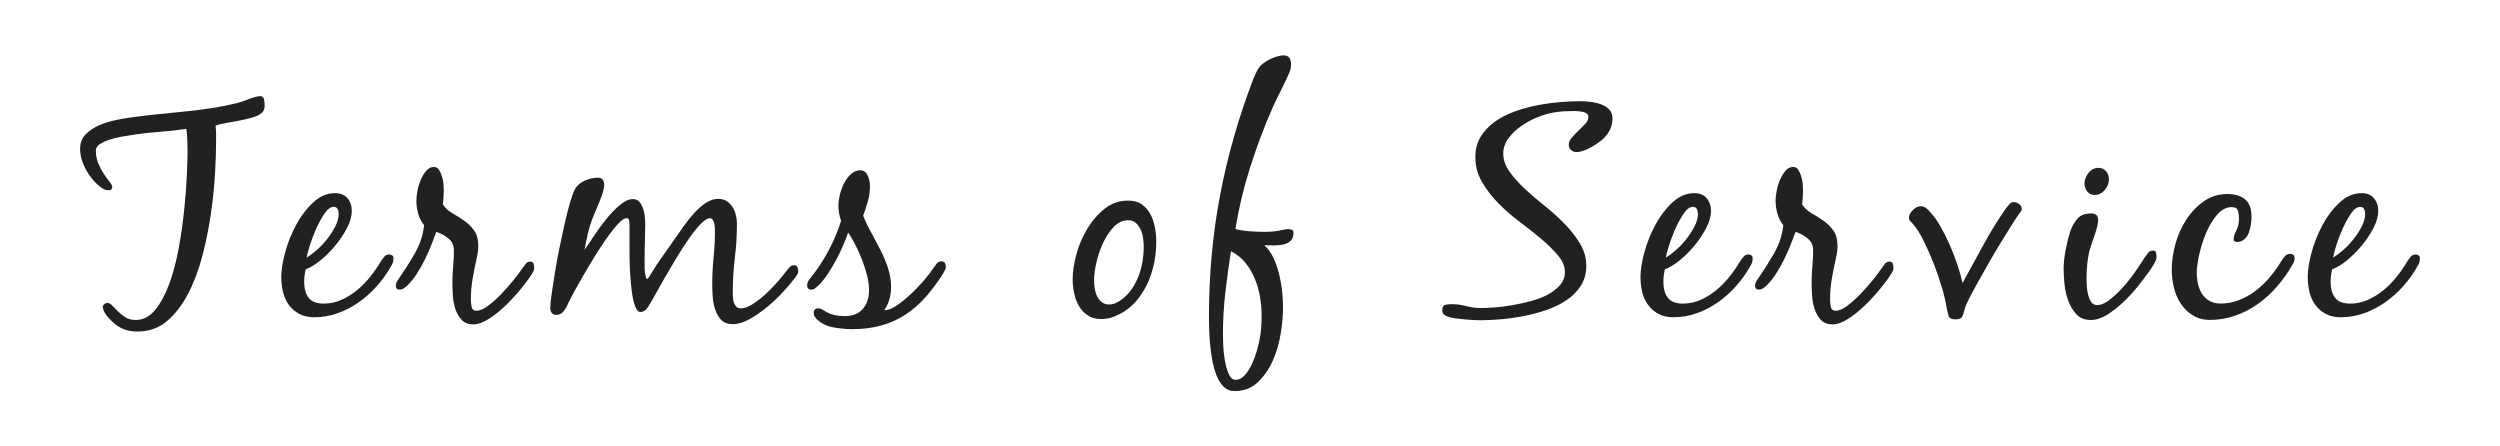 <?xml version="1.0" encoding="utf-8"?>
<!-- Generator: Adobe Illustrator 14.0.0, SVG Export Plug-In . SVG Version: 6.00 Build 43363)  -->
<!DOCTYPE svg PUBLIC "-//W3C//DTD SVG 1.1//EN" "http://www.w3.org/Graphics/SVG/1.1/DTD/svg11.dtd">
<svg version="1.1" id="レイヤー_1" xmlns="http://www.w3.org/2000/svg" xmlns:xlink="http://www.w3.org/1999/xlink" x="0px"
	 y="0px" width="168px" height="30px" viewBox="0 0 168 30" enable-background="new 0 0 168 30" xml:space="preserve">
<g>
	<path fill="#212121" d="M14.521,9c0,0.187,0,0.374,0,0.56c0,0.547-0.023,1.24-0.07,2.08s-0.137,1.73-0.271,2.67
		c-0.133,0.94-0.323,1.887-0.569,2.84c-0.247,0.953-0.567,1.811-0.96,2.57c-0.394,0.76-0.867,1.375-1.42,1.85
		c-0.554,0.473-1.217,0.709-1.99,0.709c-0.413,0-0.771-0.072-1.07-0.219s-0.583-0.373-0.85-0.68c-0.107-0.107-0.2-0.229-0.28-0.361
		s-0.127-0.279-0.14-0.439c0.08-0.146,0.18-0.221,0.3-0.221s0.236,0.061,0.35,0.182c0.113,0.119,0.24,0.25,0.38,0.389
		c0.141,0.141,0.304,0.27,0.49,0.391c0.187,0.119,0.42,0.18,0.7,0.18c0.507,0,0.943-0.227,1.31-0.68
		c0.367-0.453,0.681-1.033,0.94-1.74s0.47-1.492,0.63-2.359c0.16-0.868,0.283-1.717,0.37-2.551c0.087-0.833,0.146-1.6,0.18-2.3
		c0.033-0.7,0.051-1.23,0.051-1.59c0-0.267-0.004-0.537-0.011-0.81s-0.029-0.543-0.069-0.81c-0.641,0.093-1.277,0.164-1.91,0.21
		C9.978,8.917,9.341,8.994,8.701,9.1c-0.12,0.013-0.307,0.043-0.561,0.09C7.888,9.237,7.634,9.3,7.381,9.38
		c-0.253,0.08-0.474,0.18-0.66,0.3s-0.279,0.267-0.279,0.44c0,0.32,0.057,0.613,0.17,0.88c0.113,0.267,0.24,0.503,0.38,0.71
		c0.14,0.207,0.267,0.38,0.38,0.52s0.17,0.25,0.17,0.33c0,0.093-0.047,0.167-0.14,0.22h-0.12c-0.147,0-0.28-0.04-0.4-0.12
		c-0.2-0.133-0.39-0.3-0.569-0.5c-0.181-0.2-0.341-0.42-0.48-0.66c-0.14-0.24-0.25-0.486-0.33-0.74s-0.12-0.5-0.12-0.74
		c0-0.413,0.127-0.747,0.38-1c0.254-0.253,0.561-0.457,0.92-0.61c0.36-0.153,0.74-0.27,1.141-0.35c0.399-0.08,0.753-0.14,1.06-0.18
		c0.587-0.08,1.181-0.15,1.78-0.21s1.2-0.12,1.8-0.18c0.601-0.06,1.2-0.137,1.8-0.23c0.601-0.093,1.187-0.213,1.761-0.36
		c0.093-0.026,0.206-0.063,0.34-0.11c0.133-0.046,0.27-0.097,0.41-0.15c0.14-0.053,0.272-0.097,0.399-0.13s0.23-0.05,0.311-0.05
		c0.146,0,0.232,0.077,0.26,0.23c0.026,0.153,0.04,0.284,0.04,0.39c0,0.16-0.03,0.287-0.09,0.38c-0.061,0.094-0.157,0.18-0.29,0.26
		c-0.147,0.08-0.347,0.153-0.601,0.22c-0.253,0.067-0.52,0.127-0.8,0.18s-0.557,0.104-0.83,0.15
		c-0.273,0.047-0.503,0.104-0.689,0.17C14.508,8.627,14.521,8.813,14.521,9z"/>
	<path fill="#212121" d="M20.101,21.09c-0.279-0.152-0.51-0.354-0.689-0.6c-0.181-0.246-0.311-0.533-0.391-0.859
		c-0.079-0.328-0.119-0.67-0.119-1.031c0-0.453,0.086-1,0.26-1.639c0.173-0.641,0.42-1.257,0.74-1.851
		c0.319-0.593,0.703-1.096,1.149-1.51c0.446-0.413,0.937-0.62,1.47-0.62c0.36,0,0.637,0.114,0.83,0.341
		c0.193,0.228,0.29,0.515,0.29,0.862c0,0.334-0.104,0.706-0.31,1.113c-0.207,0.408-0.467,0.801-0.78,1.182
		c-0.313,0.383-0.649,0.719-1.01,1.014s-0.693,0.494-1,0.602c-0.067,0.307-0.1,0.588-0.1,0.842c0,0.455,0.1,0.813,0.3,1.074
		c0.2,0.26,0.533,0.391,1,0.391c0.427,0,0.826-0.084,1.2-0.25c0.373-0.166,0.72-0.381,1.039-0.641
		c0.32-0.26,0.613-0.557,0.881-0.891c0.267-0.332,0.5-0.666,0.699-1c0.067-0.105,0.146-0.219,0.24-0.34
		c0.094-0.119,0.213-0.18,0.36-0.18c0.066,0,0.13,0.02,0.189,0.061c0.061,0.039,0.091,0.094,0.091,0.16
		c0,0.133-0.014,0.24-0.04,0.32c-0.027,0.08-0.074,0.174-0.141,0.279c-0.253,0.453-0.563,0.887-0.93,1.301
		c-0.367,0.412-0.771,0.775-1.21,1.086c-0.44,0.311-0.914,0.557-1.42,0.74c-0.507,0.182-1.033,0.273-1.58,0.273
		C20.721,21.32,20.381,21.244,20.101,21.09z M21.821,14.333c-0.2,0.289-0.388,0.624-0.561,1.006
		c-0.173,0.383-0.319,0.765-0.439,1.148c-0.12,0.381-0.193,0.66-0.221,0.834c0.214-0.135,0.447-0.313,0.7-0.533
		s0.486-0.469,0.7-0.744c0.213-0.276,0.394-0.557,0.54-0.845s0.22-0.567,0.22-0.835c0-0.107-0.023-0.211-0.069-0.312
		c-0.047-0.101-0.138-0.151-0.271-0.151C22.221,13.9,22.021,14.044,21.821,14.333z"/>
	<path fill="#212121" d="M30.131,16.02c-0.247-0.2-0.517-0.346-0.81-0.44c-0.107,0.294-0.224,0.6-0.351,0.92s-0.27,0.641-0.43,0.961
		c-0.16,0.318-0.334,0.627-0.521,0.92s-0.394,0.553-0.62,0.779c-0.066,0.066-0.146,0.133-0.239,0.199
		c-0.094,0.068-0.193,0.102-0.3,0.102c-0.174,0-0.261-0.088-0.261-0.262c0-0.08,0.018-0.156,0.05-0.229
		c0.034-0.074,0.077-0.145,0.131-0.211c0.386-0.561,0.75-1.133,1.09-1.719c0.34-0.588,0.55-1.221,0.63-1.901
		c-0.187-0.24-0.32-0.503-0.4-0.79s-0.12-0.583-0.12-0.89c0-0.16,0.023-0.367,0.07-0.62c0.047-0.253,0.12-0.5,0.22-0.74
		c0.101-0.24,0.224-0.447,0.37-0.62c0.146-0.173,0.32-0.26,0.521-0.26c0.146,0,0.26,0.063,0.34,0.19
		c0.08,0.127,0.146,0.273,0.2,0.44c0.053,0.167,0.086,0.337,0.1,0.51c0.014,0.174,0.021,0.313,0.021,0.42
		c0,0.32-0.021,0.64-0.061,0.96c0.16,0.24,0.373,0.437,0.64,0.59s0.53,0.32,0.79,0.5c0.261,0.181,0.483,0.4,0.671,0.66
		c0.187,0.261,0.279,0.61,0.279,1.051c0,0.227-0.033,0.486-0.1,0.779c-0.107,0.467-0.2,0.934-0.28,1.4s-0.12,0.939-0.12,1.42
		c0,0.133,0.017,0.289,0.05,0.469c0.033,0.182,0.144,0.271,0.33,0.271c0.227,0,0.49-0.113,0.79-0.34
		c0.301-0.227,0.597-0.494,0.891-0.801c0.293-0.307,0.566-0.617,0.819-0.93c0.254-0.314,0.44-0.564,0.561-0.75
		c0.066-0.094,0.143-0.197,0.229-0.311s0.19-0.17,0.311-0.17s0.196,0.043,0.229,0.131c0.033,0.086,0.05,0.182,0.05,0.289
		c0,0.08-0.017,0.154-0.05,0.221s-0.069,0.133-0.109,0.199c-0.16,0.254-0.397,0.574-0.71,0.961c-0.313,0.387-0.654,0.76-1.021,1.117
		c-0.367,0.359-0.747,0.666-1.14,0.92c-0.394,0.254-0.75,0.383-1.07,0.383c-0.333,0-0.594-0.102-0.78-0.305
		c-0.187-0.201-0.326-0.445-0.42-0.729c-0.093-0.285-0.149-0.588-0.17-0.908c-0.02-0.318-0.03-0.6-0.03-0.84
		c0-0.373,0.017-0.74,0.051-1.1c0.033-0.359,0.05-0.727,0.05-1.1C30.501,16.486,30.377,16.221,30.131,16.02z"/>
	<path fill="#212121" d="M42.681,20.58c-0.094-0.254-0.167-0.576-0.22-0.971c-0.054-0.393-0.094-0.822-0.12-1.289
		c-0.027-0.467-0.04-0.92-0.04-1.359c0-0.441,0-0.828,0-1.161c0-0.347,0-0.587,0-0.721c0-0.066-0.007-0.152-0.021-0.26
		c-0.013-0.106-0.073-0.16-0.18-0.16c-0.134,0-0.316,0.124-0.55,0.37c-0.233,0.247-0.487,0.563-0.76,0.95
		c-0.273,0.387-0.554,0.813-0.841,1.28c-0.286,0.467-0.557,0.92-0.81,1.359c-0.253,0.441-0.474,0.834-0.66,1.182
		c-0.187,0.346-0.313,0.6-0.38,0.76c-0.066,0.146-0.157,0.283-0.27,0.41c-0.114,0.125-0.264,0.189-0.45,0.189
		c-0.134,0-0.233-0.043-0.3-0.131c-0.067-0.086-0.101-0.189-0.101-0.309c0-0.201,0.03-0.514,0.09-0.941
		c0.061-0.426,0.134-0.91,0.221-1.449c0.086-0.539,0.189-1.104,0.31-1.689c0.12-0.588,0.24-1.144,0.36-1.67
		c0.12-0.527,0.239-0.99,0.359-1.39s0.221-0.68,0.301-0.84c0.146-0.267,0.373-0.467,0.68-0.6s0.6-0.2,0.88-0.2
		c0.146,0,0.253,0.043,0.32,0.13c0.066,0.087,0.1,0.204,0.1,0.35c0,0.134-0.026,0.293-0.08,0.48c-0.054,0.187-0.12,0.377-0.2,0.57
		s-0.159,0.383-0.239,0.57c-0.08,0.187-0.147,0.347-0.2,0.48c-0.147,0.36-0.267,0.733-0.36,1.12
		c-0.094,0.387-0.173,0.774-0.24,1.161c0.146-0.213,0.347-0.514,0.601-0.901c0.253-0.387,0.53-0.767,0.83-1.14
		c0.3-0.374,0.609-0.697,0.93-0.97c0.32-0.273,0.613-0.41,0.88-0.41c0.187,0,0.333,0.06,0.44,0.18c0.106,0.12,0.189,0.267,0.25,0.44
		c0.06,0.173,0.1,0.354,0.12,0.54c0.02,0.187,0.029,0.347,0.029,0.48c0,0.387-0.007,0.773-0.02,1.16
		c-0.014,0.387-0.021,0.773-0.021,1.16c0,0.201,0,0.414,0,0.641c0,0.213,0.027,0.42,0.08,0.619c0,0.014,0.007,0.041,0.021,0.08
		c0.013,0.041,0.033,0.061,0.06,0.061c0.04,0,0.09-0.051,0.15-0.15c0.06-0.1,0.103-0.17,0.13-0.209c0.24-0.4,0.496-0.791,0.77-1.17
		c0.273-0.381,0.544-0.764,0.811-1.15c0.16-0.227,0.347-0.494,0.56-0.8c0.214-0.307,0.443-0.6,0.69-0.88
		c0.246-0.28,0.513-0.52,0.8-0.72c0.286-0.2,0.583-0.3,0.89-0.3c0.214,0,0.4,0.054,0.561,0.16c0.16,0.107,0.29,0.24,0.39,0.4
		c0.101,0.16,0.173,0.337,0.22,0.53s0.07,0.383,0.07,0.57c0,0.773-0.047,1.544-0.14,2.31c-0.094,0.768-0.141,1.537-0.141,2.311
		c0,0.094,0.004,0.203,0.011,0.33c0.006,0.127,0.026,0.242,0.06,0.35s0.087,0.199,0.16,0.279s0.177,0.121,0.31,0.121
		c0.227,0,0.483-0.09,0.771-0.271c0.286-0.18,0.57-0.396,0.85-0.648c0.28-0.254,0.54-0.518,0.78-0.791s0.427-0.496,0.56-0.67
		c0.067-0.094,0.153-0.203,0.261-0.33c0.106-0.127,0.227-0.189,0.359-0.189c0.12,0,0.197,0.047,0.23,0.141
		c0.033,0.092,0.05,0.186,0.05,0.279c0,0.066-0.023,0.137-0.07,0.209c-0.047,0.074-0.09,0.139-0.13,0.191
		c-0.2,0.266-0.463,0.58-0.79,0.939c-0.326,0.359-0.687,0.703-1.08,1.029c-0.394,0.328-0.793,0.604-1.199,0.83
		c-0.407,0.227-0.784,0.34-1.131,0.34c-0.333,0-0.59-0.092-0.77-0.279s-0.317-0.42-0.41-0.699c-0.094-0.281-0.149-0.574-0.17-0.881
		c-0.02-0.307-0.03-0.58-0.03-0.82c0-0.6,0.03-1.199,0.09-1.799c0.061-0.602,0.091-1.207,0.091-1.821
		c0-0.053-0.004-0.127-0.011-0.22c-0.007-0.094-0.02-0.184-0.04-0.271c-0.02-0.086-0.053-0.163-0.1-0.229
		c-0.047-0.067-0.11-0.1-0.19-0.1c-0.159,0-0.359,0.124-0.6,0.37c-0.24,0.247-0.497,0.563-0.77,0.95
		c-0.273,0.387-0.554,0.817-0.841,1.29c-0.286,0.475-0.557,0.93-0.81,1.371c-0.254,0.439-0.477,0.836-0.67,1.189
		s-0.344,0.609-0.45,0.77c-0.066,0.107-0.14,0.193-0.22,0.26c-0.08,0.068-0.188,0.102-0.32,0.102S42.773,20.834,42.681,20.58z"/>
	<path fill="#212121" d="M58.001,14.5c0.159,0.387,0.346,0.774,0.56,1.16c0.213,0.387,0.42,0.778,0.62,1.17s0.366,0.797,0.5,1.211
		c0.133,0.412,0.2,0.832,0.2,1.26c0,0.266-0.037,0.533-0.11,0.799c-0.073,0.268-0.19,0.514-0.35,0.74
		c0.239,0.014,0.52-0.09,0.84-0.311c0.319-0.219,0.64-0.479,0.96-0.779s0.613-0.607,0.88-0.92s0.46-0.563,0.58-0.75
		c0.066-0.094,0.146-0.203,0.24-0.33c0.093-0.127,0.206-0.189,0.34-0.189c0.12,0,0.2,0.039,0.24,0.119s0.06,0.174,0.06,0.281
		c0,0.066-0.023,0.137-0.07,0.209c-0.047,0.074-0.083,0.145-0.109,0.211c-0.374,0.586-0.768,1.113-1.181,1.58
		s-0.863,0.859-1.35,1.18c-0.487,0.32-1.027,0.563-1.62,0.729c-0.594,0.168-1.25,0.25-1.97,0.25c-0.387,0-0.804-0.039-1.25-0.119
		c-0.447-0.08-0.817-0.26-1.11-0.539c-0.066-0.068-0.12-0.135-0.16-0.201s-0.06-0.146-0.06-0.24c0-0.199,0.106-0.299,0.32-0.299
		c0.079,0,0.143,0.014,0.189,0.039c0.047,0.027,0.104,0.061,0.17,0.1c0.227,0.148,0.453,0.248,0.681,0.301
		c0.227,0.053,0.473,0.08,0.739,0.08c0.533,0,0.937-0.164,1.21-0.49s0.41-0.742,0.41-1.25c0-0.307-0.043-0.633-0.13-0.98
		c-0.087-0.346-0.197-0.693-0.33-1.039c-0.134-0.348-0.283-0.684-0.45-1.01c-0.167-0.328-0.33-0.611-0.489-0.851
		c-0.094,0.268-0.21,0.564-0.351,0.89c-0.14,0.328-0.297,0.65-0.47,0.971c-0.174,0.32-0.357,0.627-0.55,0.92
		c-0.193,0.293-0.391,0.539-0.59,0.74c-0.067,0.066-0.144,0.137-0.23,0.209c-0.087,0.074-0.184,0.111-0.29,0.111
		c-0.187,0-0.28-0.094-0.28-0.281c0-0.105,0.023-0.199,0.07-0.279s0.104-0.16,0.17-0.24c0.906-1.133,1.587-2.406,2.04-3.82
		c-0.12-0.347-0.18-0.7-0.18-1.06c0-0.2,0.033-0.433,0.1-0.7c0.066-0.267,0.16-0.52,0.28-0.76c0.12-0.24,0.273-0.446,0.46-0.62
		s0.399-0.26,0.64-0.26c0.12,0,0.224,0.037,0.311,0.11c0.086,0.073,0.152,0.167,0.199,0.28s0.08,0.23,0.101,0.35
		c0.02,0.12,0.03,0.233,0.03,0.34c0,0.333-0.047,0.67-0.141,1.01C58.228,13.87,58.12,14.193,58.001,14.5z"/>
	<path fill="#212121" d="M72.331,17.1c0.166-0.613,0.41-1.186,0.729-1.719c0.32-0.533,0.71-0.983,1.17-1.35s0.99-0.55,1.591-0.55
		c0.373,0,0.68,0.087,0.92,0.26c0.239,0.173,0.43,0.393,0.569,0.66c0.141,0.267,0.24,0.561,0.3,0.88
		c0.061,0.32,0.091,0.634,0.091,0.941c0,0.439-0.04,0.883-0.12,1.33c-0.08,0.445-0.207,0.877-0.38,1.289
		c-0.174,0.414-0.394,0.801-0.66,1.16s-0.594,0.666-0.98,0.92c-0.227,0.146-0.474,0.27-0.739,0.371
		c-0.268,0.1-0.54,0.148-0.82,0.148c-0.36,0-0.664-0.082-0.91-0.25c-0.247-0.166-0.443-0.375-0.59-0.629
		c-0.147-0.254-0.254-0.541-0.32-0.861c-0.066-0.318-0.1-0.625-0.1-0.92C72.081,18.273,72.164,17.713,72.331,17.1z M74.831,15.26
		c-0.287,0.307-0.527,0.673-0.721,1.099c-0.193,0.428-0.34,0.867-0.439,1.32s-0.15,0.834-0.15,1.141c0,0.16,0.014,0.336,0.04,0.529
		s0.077,0.371,0.15,0.531s0.177,0.297,0.31,0.41c0.134,0.113,0.301,0.17,0.5,0.17c0.174,0,0.337-0.037,0.49-0.111
		c0.153-0.072,0.297-0.162,0.43-0.27c0.254-0.199,0.471-0.438,0.65-0.711c0.18-0.271,0.326-0.563,0.44-0.869
		c0.112-0.307,0.196-0.623,0.25-0.949c0.053-0.328,0.079-0.645,0.079-0.951c0-0.16-0.013-0.346-0.039-0.559
		c-0.027-0.214-0.08-0.411-0.16-0.591c-0.08-0.18-0.188-0.333-0.32-0.46c-0.134-0.126-0.307-0.189-0.52-0.189
		C75.447,14.8,75.117,14.954,74.831,15.26z"/>
	<path fill="#212121" d="M85.581,17.34c0.16,0.348,0.287,0.713,0.38,1.1s0.16,0.773,0.2,1.16c0.039,0.387,0.06,0.74,0.06,1.061
		c0,0.492-0.05,1.063-0.149,1.709c-0.101,0.648-0.277,1.262-0.53,1.842c-0.254,0.58-0.591,1.068-1.011,1.469s-0.949,0.6-1.59,0.6
		c-0.279,0-0.517-0.096-0.71-0.289s-0.354-0.447-0.479-0.76c-0.127-0.314-0.224-0.66-0.29-1.041
		c-0.067-0.379-0.117-0.752-0.15-1.119s-0.054-0.713-0.06-1.041c-0.007-0.326-0.011-0.582-0.011-0.77c0-2.799,0.25-5.516,0.75-8.15
		c0.5-2.633,1.25-5.25,2.25-7.85c0.067-0.147,0.134-0.293,0.2-0.44c0.066-0.146,0.153-0.28,0.26-0.4
		c0.08-0.08,0.184-0.163,0.311-0.25c0.127-0.086,0.263-0.163,0.41-0.23c0.146-0.066,0.293-0.12,0.439-0.16
		c0.146-0.04,0.281-0.06,0.4-0.06c0.187,0,0.316,0.06,0.391,0.18c0.072,0.12,0.109,0.26,0.109,0.42c0,0.134-0.017,0.257-0.05,0.37
		c-0.034,0.114-0.077,0.224-0.13,0.33c-0.174,0.387-0.357,0.77-0.551,1.15c-0.193,0.38-0.377,0.764-0.549,1.15
		c-0.561,1.293-1.055,2.61-1.48,3.95c-0.427,1.34-0.754,2.71-0.98,4.11c0.106,0.04,0.247,0.073,0.42,0.1
		c0.174,0.027,0.354,0.047,0.54,0.061c0.187,0.013,0.37,0.023,0.55,0.029c0.181,0.007,0.33,0.01,0.45,0.01
		c0.173,0,0.34-0.006,0.501-0.02c0.16-0.013,0.319-0.033,0.479-0.06c0.106-0.027,0.21-0.051,0.31-0.07
		c0.101-0.021,0.203-0.03,0.311-0.03c0.08,0,0.156,0.014,0.23,0.04c0.072,0.027,0.109,0.094,0.109,0.2c0,0.253-0.07,0.44-0.21,0.559
		c-0.14,0.121-0.31,0.201-0.511,0.24c-0.199,0.041-0.412,0.057-0.639,0.051c-0.228-0.006-0.428-0.01-0.601-0.01
		C85.214,16.707,85.421,16.994,85.581,17.34z M82.341,19.68c-0.107,0.934-0.16,1.873-0.16,2.82c0,0.146,0.007,0.383,0.02,0.711
		c0.014,0.326,0.051,0.662,0.11,1.01c0.061,0.346,0.146,0.648,0.26,0.91c0.113,0.26,0.264,0.389,0.45,0.389
		c0.24,0,0.453-0.105,0.641-0.32c0.187-0.213,0.346-0.467,0.479-0.76c0.133-0.293,0.243-0.594,0.33-0.898
		c0.087-0.309,0.144-0.547,0.17-0.721c0.053-0.268,0.09-0.529,0.11-0.791c0.02-0.26,0.029-0.523,0.029-0.789V21.18
		c0-0.4-0.036-0.813-0.109-1.24c-0.073-0.426-0.19-0.832-0.351-1.219c-0.159-0.387-0.37-0.74-0.63-1.061s-0.583-0.58-0.97-0.779
		C82.574,17.814,82.447,18.746,82.341,19.68z"/>
	<path fill="#212121" d="M105.631,9.24c0.14-0.16,0.29-0.317,0.45-0.47s0.311-0.303,0.449-0.45c0.141-0.146,0.211-0.3,0.211-0.46
		c0-0.106-0.041-0.187-0.12-0.24c-0.08-0.053-0.174-0.09-0.28-0.11c-0.107-0.02-0.213-0.033-0.32-0.04
		c-0.106-0.007-0.193-0.01-0.26-0.01c-0.227,0-0.453,0.007-0.68,0.02c-0.227,0.014-0.453,0.04-0.68,0.08
		c-0.32,0.053-0.674,0.157-1.061,0.31s-0.754,0.35-1.1,0.59c-0.348,0.24-0.637,0.517-0.87,0.83c-0.233,0.313-0.351,0.657-0.351,1.03
		c0,0.414,0.137,0.813,0.41,1.2s0.617,0.773,1.03,1.16s0.863,0.773,1.351,1.16c0.486,0.387,0.936,0.793,1.35,1.22
		c0.413,0.427,0.756,0.87,1.029,1.331c0.273,0.459,0.41,0.949,0.41,1.469c0,0.508-0.123,0.955-0.369,1.34
		c-0.248,0.389-0.57,0.715-0.971,0.98c-0.4,0.268-0.854,0.486-1.359,0.66c-0.508,0.174-1.027,0.311-1.561,0.41
		s-1.047,0.17-1.54,0.211c-0.493,0.039-0.933,0.059-1.319,0.059c-0.348,0-0.701-0.02-1.061-0.059
		c-0.08-0.014-0.203-0.027-0.37-0.041s-0.333-0.037-0.5-0.07s-0.313-0.086-0.44-0.16c-0.127-0.072-0.189-0.176-0.189-0.309
		c0-0.227,0.061-0.357,0.18-0.391c0.12-0.033,0.273-0.051,0.461-0.051c0.332,0,0.659,0.045,0.979,0.131
		c0.319,0.086,0.646,0.129,0.979,0.129c0.24,0,0.547-0.012,0.92-0.039s0.768-0.076,1.181-0.15c0.413-0.072,0.833-0.166,1.26-0.279
		s0.807-0.26,1.14-0.439c0.334-0.182,0.607-0.395,0.82-0.641s0.32-0.537,0.32-0.871c0-0.373-0.15-0.738-0.45-1.1
		c-0.3-0.359-0.67-0.727-1.11-1.1c-0.439-0.374-0.924-0.756-1.449-1.15c-0.527-0.393-1.01-0.813-1.451-1.26
		c-0.439-0.446-0.809-0.926-1.109-1.44c-0.3-0.513-0.449-1.07-0.449-1.67c0-0.52,0.119-0.977,0.359-1.37
		c0.24-0.393,0.557-0.73,0.949-1.01c0.395-0.28,0.841-0.51,1.341-0.69c0.5-0.18,1.01-0.32,1.53-0.42c0.52-0.1,1.033-0.17,1.539-0.21
		c0.508-0.04,0.953-0.06,1.34-0.06c0.188,0,0.404,0.013,0.65,0.04c0.247,0.027,0.483,0.08,0.711,0.16
		c0.227,0.08,0.416,0.197,0.569,0.35s0.229,0.357,0.229,0.61c0,0.253-0.053,0.497-0.16,0.73c-0.105,0.233-0.253,0.437-0.439,0.61
		c-0.094,0.093-0.217,0.193-0.369,0.3c-0.154,0.107-0.314,0.207-0.48,0.3c-0.167,0.094-0.337,0.17-0.51,0.23
		c-0.174,0.06-0.327,0.09-0.461,0.09c-0.146,0-0.27-0.047-0.369-0.14c-0.101-0.093-0.15-0.213-0.15-0.36
		C105.421,9.56,105.491,9.4,105.631,9.24z"/>
	<path fill="#212121" d="M111.44,21.09c-0.279-0.152-0.51-0.354-0.689-0.6c-0.181-0.246-0.311-0.533-0.391-0.859
		c-0.08-0.328-0.119-0.67-0.119-1.031c0-0.453,0.086-1,0.26-1.639c0.173-0.641,0.42-1.257,0.74-1.851
		c0.319-0.593,0.703-1.096,1.149-1.51c0.446-0.413,0.937-0.62,1.47-0.62c0.36,0,0.637,0.114,0.83,0.341
		c0.193,0.228,0.29,0.515,0.29,0.862c0,0.334-0.104,0.706-0.31,1.113c-0.207,0.408-0.467,0.801-0.78,1.182
		c-0.313,0.383-0.649,0.719-1.011,1.014c-0.359,0.295-0.693,0.494-1,0.602c-0.066,0.307-0.1,0.588-0.1,0.842
		c0,0.455,0.1,0.813,0.301,1.074c0.199,0.26,0.533,0.391,1,0.391c0.426,0,0.826-0.084,1.199-0.25s0.721-0.381,1.04-0.641
		c0.32-0.26,0.613-0.557,0.88-0.891c0.268-0.332,0.5-0.666,0.7-1c0.067-0.105,0.146-0.219,0.24-0.34
		c0.093-0.119,0.213-0.18,0.36-0.18c0.066,0,0.129,0.02,0.189,0.061c0.061,0.039,0.09,0.094,0.09,0.16
		c0,0.133-0.014,0.24-0.039,0.32c-0.027,0.08-0.074,0.174-0.141,0.279c-0.254,0.453-0.563,0.887-0.93,1.301
		c-0.367,0.412-0.771,0.775-1.211,1.086c-0.439,0.311-0.913,0.557-1.42,0.74c-0.506,0.182-1.033,0.273-1.58,0.273
		C112.061,21.32,111.721,21.244,111.44,21.09z M113.161,14.333c-0.201,0.289-0.388,0.624-0.561,1.006
		c-0.174,0.383-0.32,0.765-0.439,1.148c-0.121,0.381-0.193,0.66-0.221,0.834c0.213-0.135,0.447-0.313,0.7-0.533
		s0.486-0.469,0.7-0.744c0.213-0.276,0.393-0.557,0.539-0.845c0.147-0.288,0.221-0.567,0.221-0.835c0-0.107-0.023-0.211-0.07-0.312
		c-0.047-0.101-0.137-0.151-0.27-0.151C113.561,13.9,113.36,14.044,113.161,14.333z"/>
	<path fill="#212121" d="M121.471,16.02c-0.247-0.2-0.517-0.346-0.81-0.44c-0.107,0.294-0.225,0.6-0.351,0.92
		c-0.127,0.32-0.271,0.641-0.431,0.961c-0.159,0.318-0.333,0.627-0.52,0.92s-0.394,0.553-0.62,0.779
		c-0.066,0.066-0.146,0.133-0.239,0.199c-0.094,0.068-0.193,0.102-0.301,0.102c-0.173,0-0.26-0.088-0.26-0.262
		c0-0.08,0.018-0.156,0.05-0.229c0.034-0.074,0.077-0.145,0.13-0.211c0.387-0.561,0.75-1.133,1.09-1.719
		c0.34-0.588,0.551-1.221,0.631-1.901c-0.188-0.24-0.32-0.503-0.4-0.79s-0.12-0.583-0.12-0.89c0-0.16,0.023-0.367,0.07-0.62
		c0.046-0.253,0.12-0.5,0.22-0.74c0.1-0.24,0.223-0.447,0.37-0.62c0.146-0.173,0.319-0.26,0.521-0.26c0.146,0,0.26,0.063,0.34,0.19
		c0.08,0.127,0.146,0.273,0.199,0.44c0.054,0.167,0.087,0.337,0.101,0.51c0.013,0.174,0.021,0.313,0.021,0.42
		c0,0.32-0.021,0.64-0.061,0.96c0.16,0.24,0.373,0.437,0.64,0.59s0.53,0.32,0.79,0.5c0.26,0.181,0.483,0.4,0.67,0.66
		c0.188,0.261,0.28,0.61,0.28,1.051c0,0.227-0.033,0.486-0.101,0.779c-0.106,0.467-0.199,0.934-0.279,1.4s-0.12,0.939-0.12,1.42
		c0,0.133,0.017,0.289,0.05,0.469c0.033,0.182,0.144,0.271,0.33,0.271c0.227,0,0.49-0.113,0.79-0.34s0.597-0.494,0.89-0.801
		s0.566-0.617,0.82-0.93c0.254-0.314,0.439-0.564,0.561-0.75c0.066-0.094,0.143-0.197,0.229-0.311s0.19-0.17,0.31-0.17
		c0.121,0,0.197,0.043,0.23,0.131c0.033,0.086,0.05,0.182,0.05,0.289c0,0.08-0.017,0.154-0.05,0.221s-0.07,0.133-0.109,0.199
		c-0.16,0.254-0.397,0.574-0.711,0.961c-0.313,0.387-0.653,0.76-1.02,1.117c-0.367,0.359-0.747,0.666-1.141,0.92
		c-0.393,0.254-0.75,0.383-1.069,0.383c-0.333,0-0.594-0.102-0.78-0.305c-0.187-0.201-0.326-0.445-0.42-0.729
		c-0.094-0.285-0.15-0.588-0.17-0.908c-0.02-0.318-0.03-0.6-0.03-0.84c0-0.373,0.017-0.74,0.05-1.1s0.051-0.727,0.051-1.1
		C121.841,16.486,121.717,16.221,121.471,16.02z"/>
	<path fill="#212121" d="M128.54,14.12c0.174-0.173,0.348-0.26,0.521-0.26c0.134,0,0.247,0.034,0.341,0.1
		c0.092,0.067,0.18,0.147,0.26,0.24c0.266,0.28,0.513,0.62,0.74,1.02c0.227,0.399,0.436,0.821,0.629,1.26s0.363,0.879,0.51,1.32
		c0.147,0.439,0.261,0.846,0.341,1.219c0.466-0.84,0.93-1.686,1.39-2.539c0.461-0.854,0.971-1.68,1.53-2.48
		c0.066-0.08,0.14-0.17,0.22-0.27s0.18-0.15,0.301-0.15c0.119,0,0.239,0.043,0.359,0.13c0.12,0.087,0.18,0.197,0.18,0.33
		c0,0.067-0.017,0.12-0.05,0.16s-0.063,0.08-0.09,0.12c-0.106,0.134-0.267,0.37-0.479,0.71c-0.214,0.34-0.454,0.728-0.721,1.16
		c-0.267,0.434-0.539,0.895-0.82,1.381c-0.279,0.486-0.539,0.947-0.779,1.379c-0.24,0.434-0.443,0.814-0.61,1.141
		s-0.263,0.557-0.29,0.689c-0.039,0.188-0.09,0.348-0.15,0.48c-0.06,0.133-0.209,0.201-0.449,0.201c-0.268,0-0.424-0.07-0.471-0.211
		s-0.09-0.316-0.129-0.529c-0.055-0.361-0.157-0.807-0.311-1.34s-0.337-1.074-0.55-1.621c-0.214-0.547-0.44-1.063-0.681-1.549
		c-0.24-0.488-0.479-0.871-0.72-1.151c-0.054-0.053-0.113-0.116-0.18-0.19c-0.067-0.073-0.101-0.149-0.101-0.229
		C128.28,14.467,128.367,14.293,128.54,14.12z"/>
	<path fill="#212121" d="M140.23,19.16c0.007,0.199,0.033,0.4,0.08,0.6c0.046,0.201,0.116,0.373,0.21,0.52
		c0.093,0.148,0.227,0.221,0.399,0.221c0.267,0,0.557-0.123,0.87-0.369c0.313-0.248,0.62-0.541,0.92-0.881
		c0.301-0.34,0.573-0.689,0.82-1.051c0.246-0.359,0.437-0.646,0.57-0.859c0.066-0.094,0.143-0.199,0.229-0.32
		c0.087-0.119,0.196-0.18,0.33-0.18c0.133,0,0.21,0.047,0.23,0.141c0.02,0.094,0.029,0.193,0.029,0.299
		c0,0.068-0.02,0.148-0.06,0.24c-0.04,0.094-0.09,0.191-0.15,0.291c-0.06,0.1-0.12,0.193-0.18,0.279
		c-0.06,0.088-0.11,0.156-0.15,0.211c-0.187,0.266-0.427,0.582-0.72,0.949s-0.617,0.717-0.97,1.051
		c-0.354,0.332-0.717,0.615-1.09,0.85c-0.374,0.232-0.74,0.35-1.101,0.35c-0.399,0-0.717-0.123-0.95-0.369
		c-0.232-0.248-0.416-0.547-0.549-0.9c-0.135-0.354-0.221-0.727-0.261-1.121c-0.04-0.393-0.06-0.736-0.06-1.029
		c0-0.373,0.043-0.789,0.129-1.25c0.088-0.461,0.184-0.863,0.291-1.21c0.119-0.359,0.283-0.663,0.489-0.91
		c0.207-0.247,0.523-0.37,0.95-0.37c0.307,0,0.46,0.147,0.46,0.44c0,0.133-0.023,0.29-0.069,0.47c-0.047,0.18-0.104,0.366-0.17,0.56
		c-0.067,0.194-0.134,0.387-0.2,0.581c-0.067,0.193-0.12,0.363-0.16,0.51c-0.12,0.572-0.18,1.166-0.18,1.779
		C140.221,18.801,140.224,18.961,140.23,19.16z M141.53,11.51c0.127,0.153,0.19,0.33,0.19,0.53c0,0.267-0.094,0.51-0.28,0.73
		c-0.188,0.22-0.414,0.33-0.68,0.33c-0.214,0-0.381-0.077-0.5-0.23c-0.12-0.153-0.181-0.33-0.181-0.53
		c0-0.253,0.09-0.493,0.271-0.72c0.18-0.227,0.402-0.34,0.67-0.34C141.233,11.28,141.403,11.357,141.53,11.51z"/>
	<path fill="#212121" d="M147.351,21.189c-0.327-0.205-0.597-0.473-0.811-0.799c-0.213-0.326-0.366-0.691-0.46-1.09
		c-0.093-0.4-0.14-0.801-0.14-1.201c0-0.52,0.08-1.076,0.24-1.67c0.16-0.592,0.399-1.139,0.72-1.64c0.32-0.5,0.713-0.917,1.18-1.25
		c0.467-0.333,1-0.5,1.601-0.5c0.507,0,0.903,0.12,1.189,0.36c0.287,0.24,0.431,0.627,0.431,1.16c0,0.16-0.014,0.337-0.04,0.53
		c-0.027,0.193-0.073,0.377-0.141,0.55c-0.066,0.174-0.166,0.32-0.3,0.44c-0.133,0.119-0.3,0.18-0.5,0.18
		c-0.146,0-0.22-0.066-0.22-0.199c0-0.147,0.06-0.337,0.18-0.571c0.12-0.232,0.181-0.496,0.181-0.79c0-0.187-0.023-0.363-0.07-0.53
		c-0.047-0.167-0.184-0.25-0.41-0.25c-0.373,0-0.707,0.173-1,0.52c-0.293,0.347-0.54,0.76-0.74,1.24
		c-0.2,0.48-0.354,0.966-0.46,1.46c-0.106,0.492-0.16,0.887-0.16,1.18c0,0.254,0.027,0.504,0.08,0.75
		c0.054,0.246,0.144,0.471,0.271,0.67c0.126,0.199,0.293,0.359,0.5,0.48c0.206,0.119,0.456,0.18,0.75,0.18
		c0.439,0,0.859-0.08,1.26-0.24s0.771-0.369,1.11-0.631c0.34-0.26,0.652-0.559,0.939-0.898s0.537-0.691,0.75-1.051
		c0.066-0.107,0.15-0.221,0.25-0.34c0.101-0.121,0.217-0.18,0.351-0.18c0.213,0,0.319,0.105,0.319,0.32c0,0.08-0.02,0.16-0.06,0.238
		c-0.04,0.08-0.08,0.154-0.12,0.221c-0.28,0.494-0.613,0.963-1,1.41s-0.813,0.838-1.28,1.17c-0.467,0.334-0.974,0.598-1.52,0.791
		c-0.547,0.191-1.113,0.289-1.7,0.289C148.067,21.5,147.677,21.396,147.351,21.189z"/>
	<path fill="#212121" d="M156.279,21.09c-0.28-0.152-0.51-0.354-0.689-0.6c-0.181-0.246-0.311-0.533-0.391-0.859
		c-0.08-0.328-0.12-0.67-0.12-1.031c0-0.453,0.087-1,0.261-1.639c0.173-0.641,0.42-1.257,0.739-1.851
		c0.32-0.593,0.703-1.096,1.15-1.51c0.446-0.413,0.937-0.62,1.47-0.62c0.36,0,0.637,0.114,0.83,0.341
		c0.193,0.228,0.29,0.515,0.29,0.862c0,0.334-0.104,0.706-0.31,1.113c-0.207,0.408-0.467,0.801-0.78,1.182
		c-0.313,0.383-0.65,0.719-1.01,1.014c-0.36,0.295-0.693,0.494-1,0.602c-0.067,0.307-0.101,0.588-0.101,0.842
		c0,0.455,0.101,0.813,0.3,1.074c0.2,0.26,0.533,0.391,1,0.391c0.427,0,0.827-0.084,1.2-0.25s0.721-0.381,1.04-0.641
		c0.32-0.26,0.613-0.557,0.88-0.891c0.267-0.332,0.5-0.666,0.7-1c0.066-0.105,0.146-0.219,0.24-0.34
		c0.093-0.119,0.213-0.18,0.36-0.18c0.066,0,0.13,0.02,0.189,0.061c0.061,0.039,0.09,0.094,0.09,0.16c0,0.133-0.013,0.24-0.04,0.32
		c-0.026,0.08-0.073,0.174-0.14,0.279c-0.254,0.453-0.563,0.887-0.93,1.301c-0.367,0.412-0.771,0.775-1.21,1.086
		c-0.44,0.311-0.914,0.557-1.42,0.74c-0.508,0.182-1.034,0.273-1.58,0.273C156.899,21.32,156.56,21.244,156.279,21.09z
		 M157.999,14.333c-0.199,0.289-0.387,0.624-0.56,1.006c-0.174,0.383-0.32,0.765-0.44,1.148c-0.119,0.381-0.193,0.66-0.22,0.834
		c0.213-0.135,0.446-0.313,0.7-0.533c0.253-0.221,0.486-0.469,0.7-0.744c0.213-0.276,0.393-0.557,0.54-0.845
		c0.146-0.288,0.22-0.567,0.22-0.835c0-0.107-0.023-0.211-0.07-0.312c-0.047-0.101-0.137-0.151-0.27-0.151
		C158.399,13.9,158.199,14.044,157.999,14.333z"/>
</g>
</svg>
